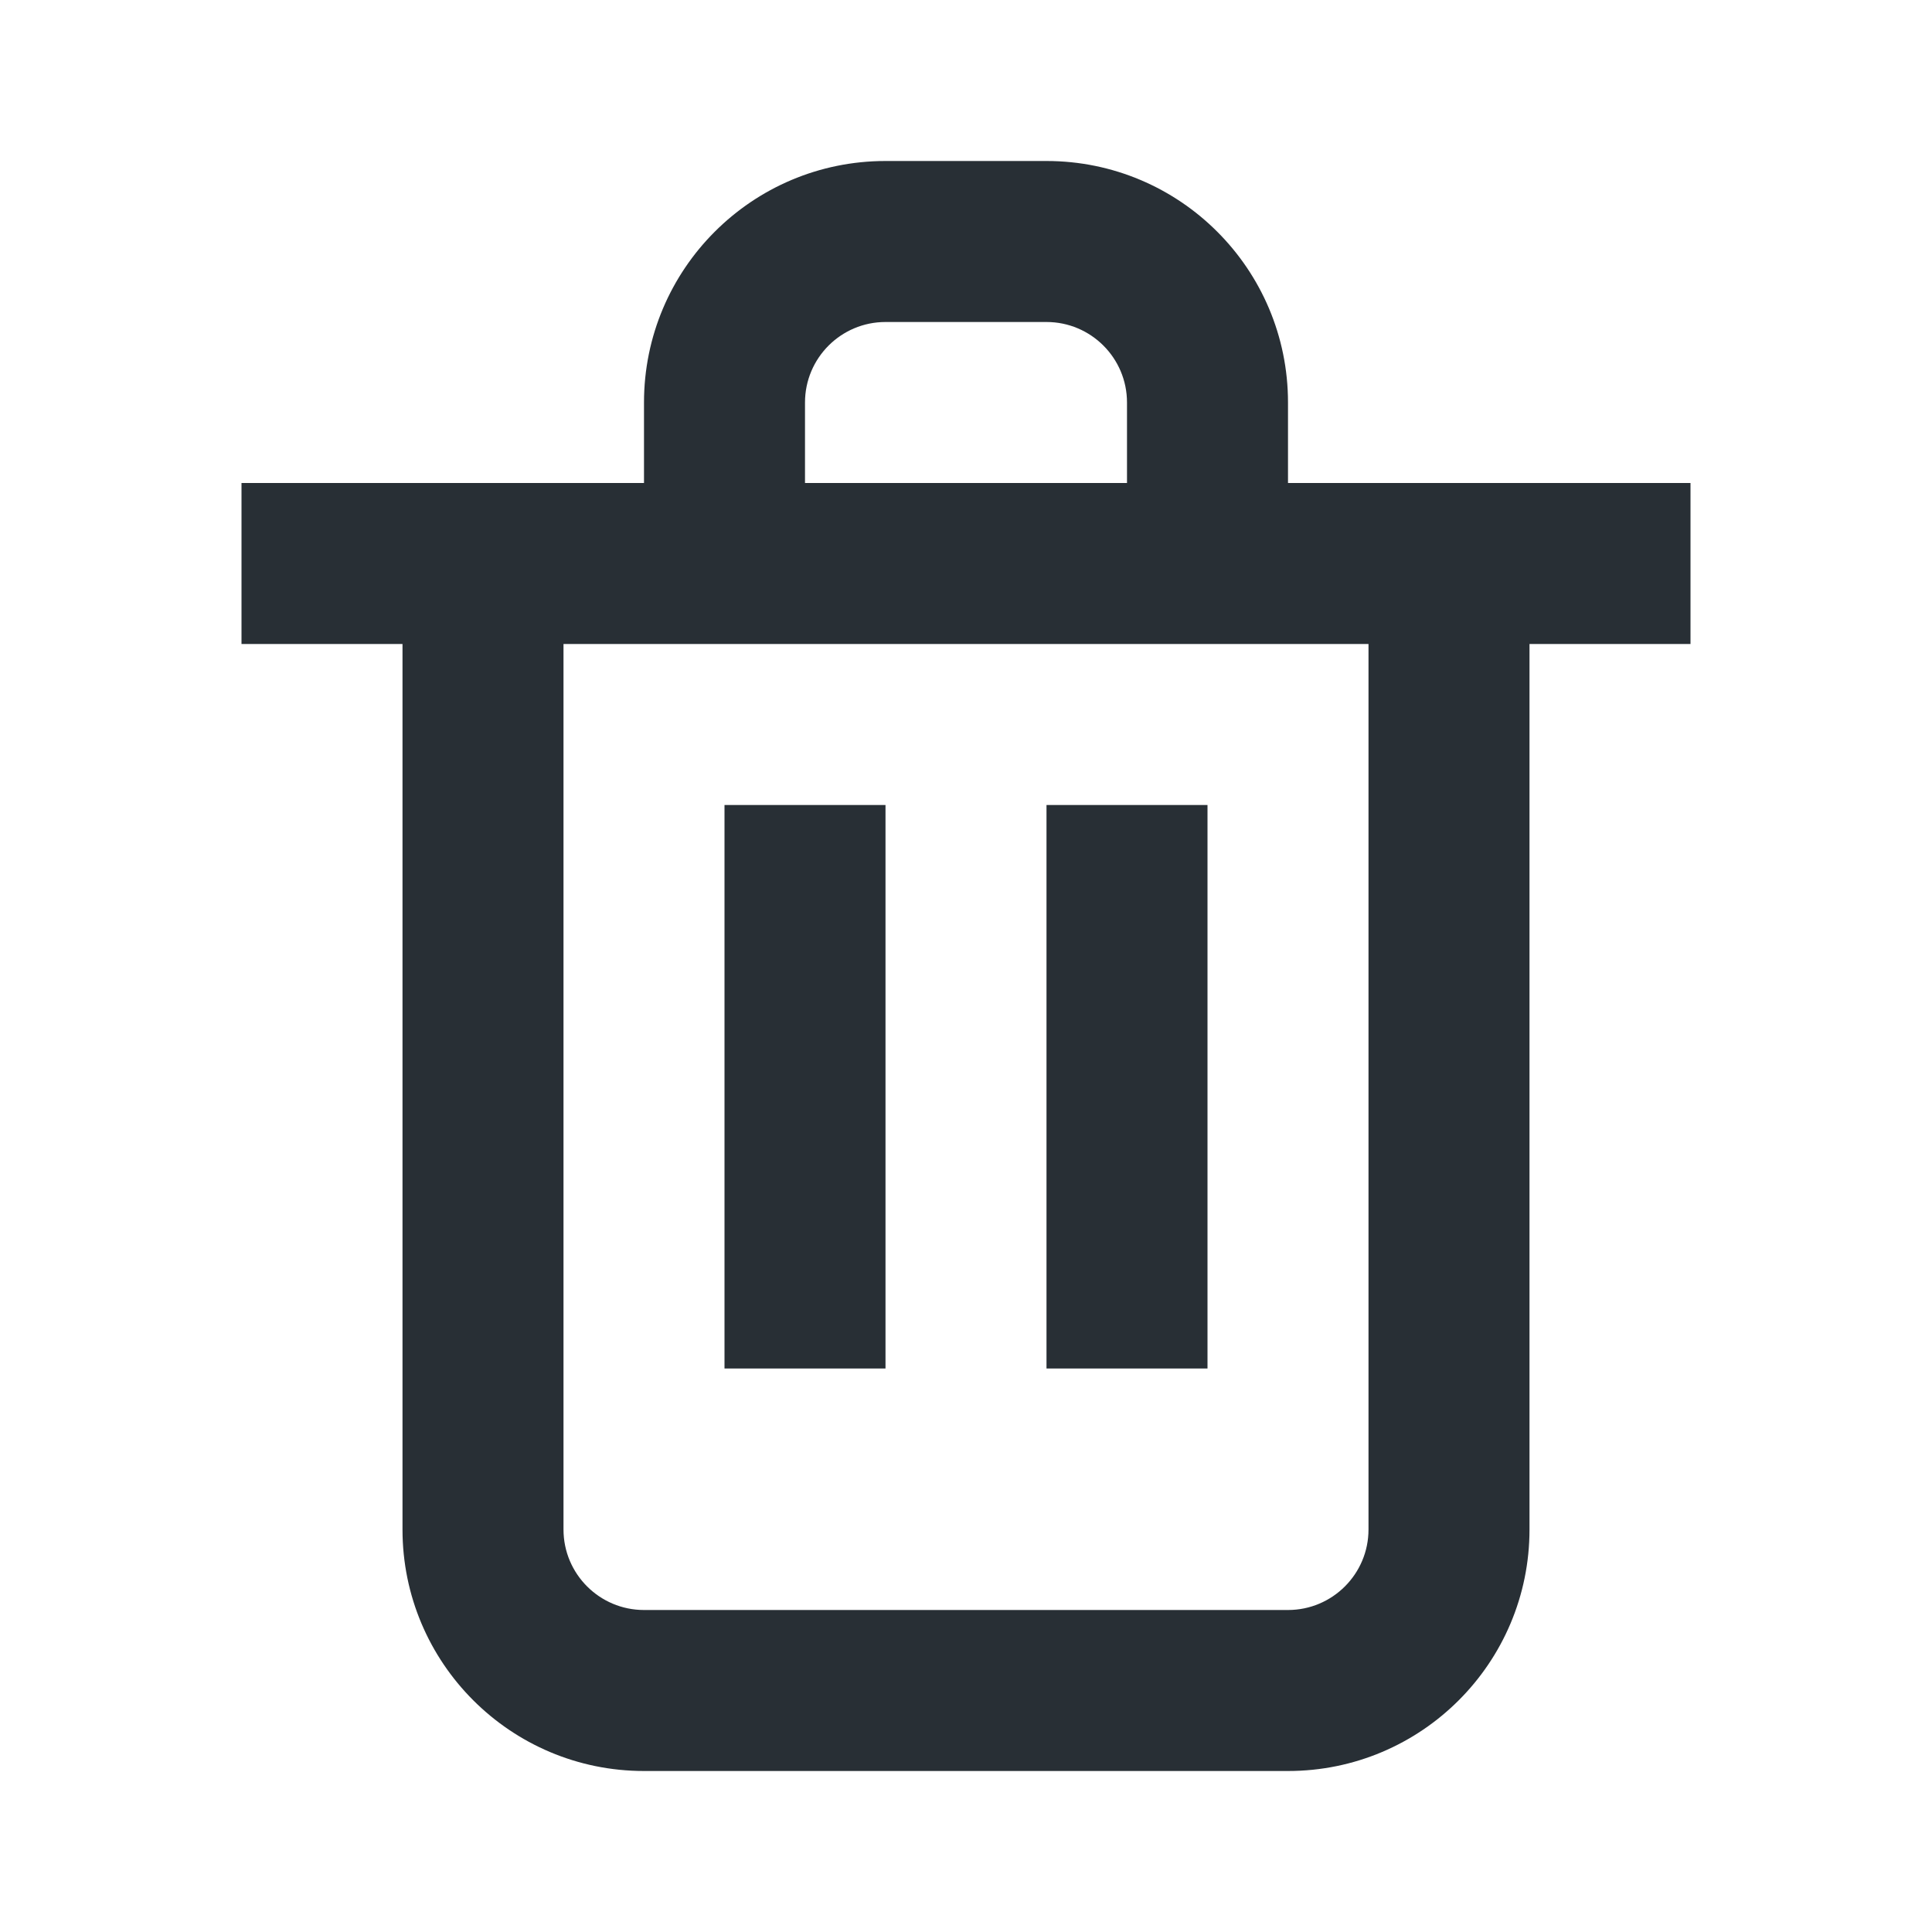<svg width="24" height="24" viewBox="0 0 24 24" fill="none" xmlns="http://www.w3.org/2000/svg">
<path d="M11 10H9V17H11V10Z" fill="#282F35"/>
<path d="M15 10V17H13V10H15Z" fill="#282F35"/>
<path fill-rule="evenodd" clip-rule="evenodd" d="M11 2C9.343 2 8 3.343 8 5V6H3V8H5V19C5 20.657 6.343 22 8 22H16C17.657 22 19 20.657 19 19V8H21V6H16V5C16 3.343 14.657 2 13 2H11ZM14 6V5C14 4.448 13.552 4 13 4H11C10.448 4 10 4.448 10 5V6H14ZM7 8V19C7 19.552 7.448 20 8 20H16C16.552 20 17 19.552 17 19V8H7Z" fill="#282F35"/>
</svg>
